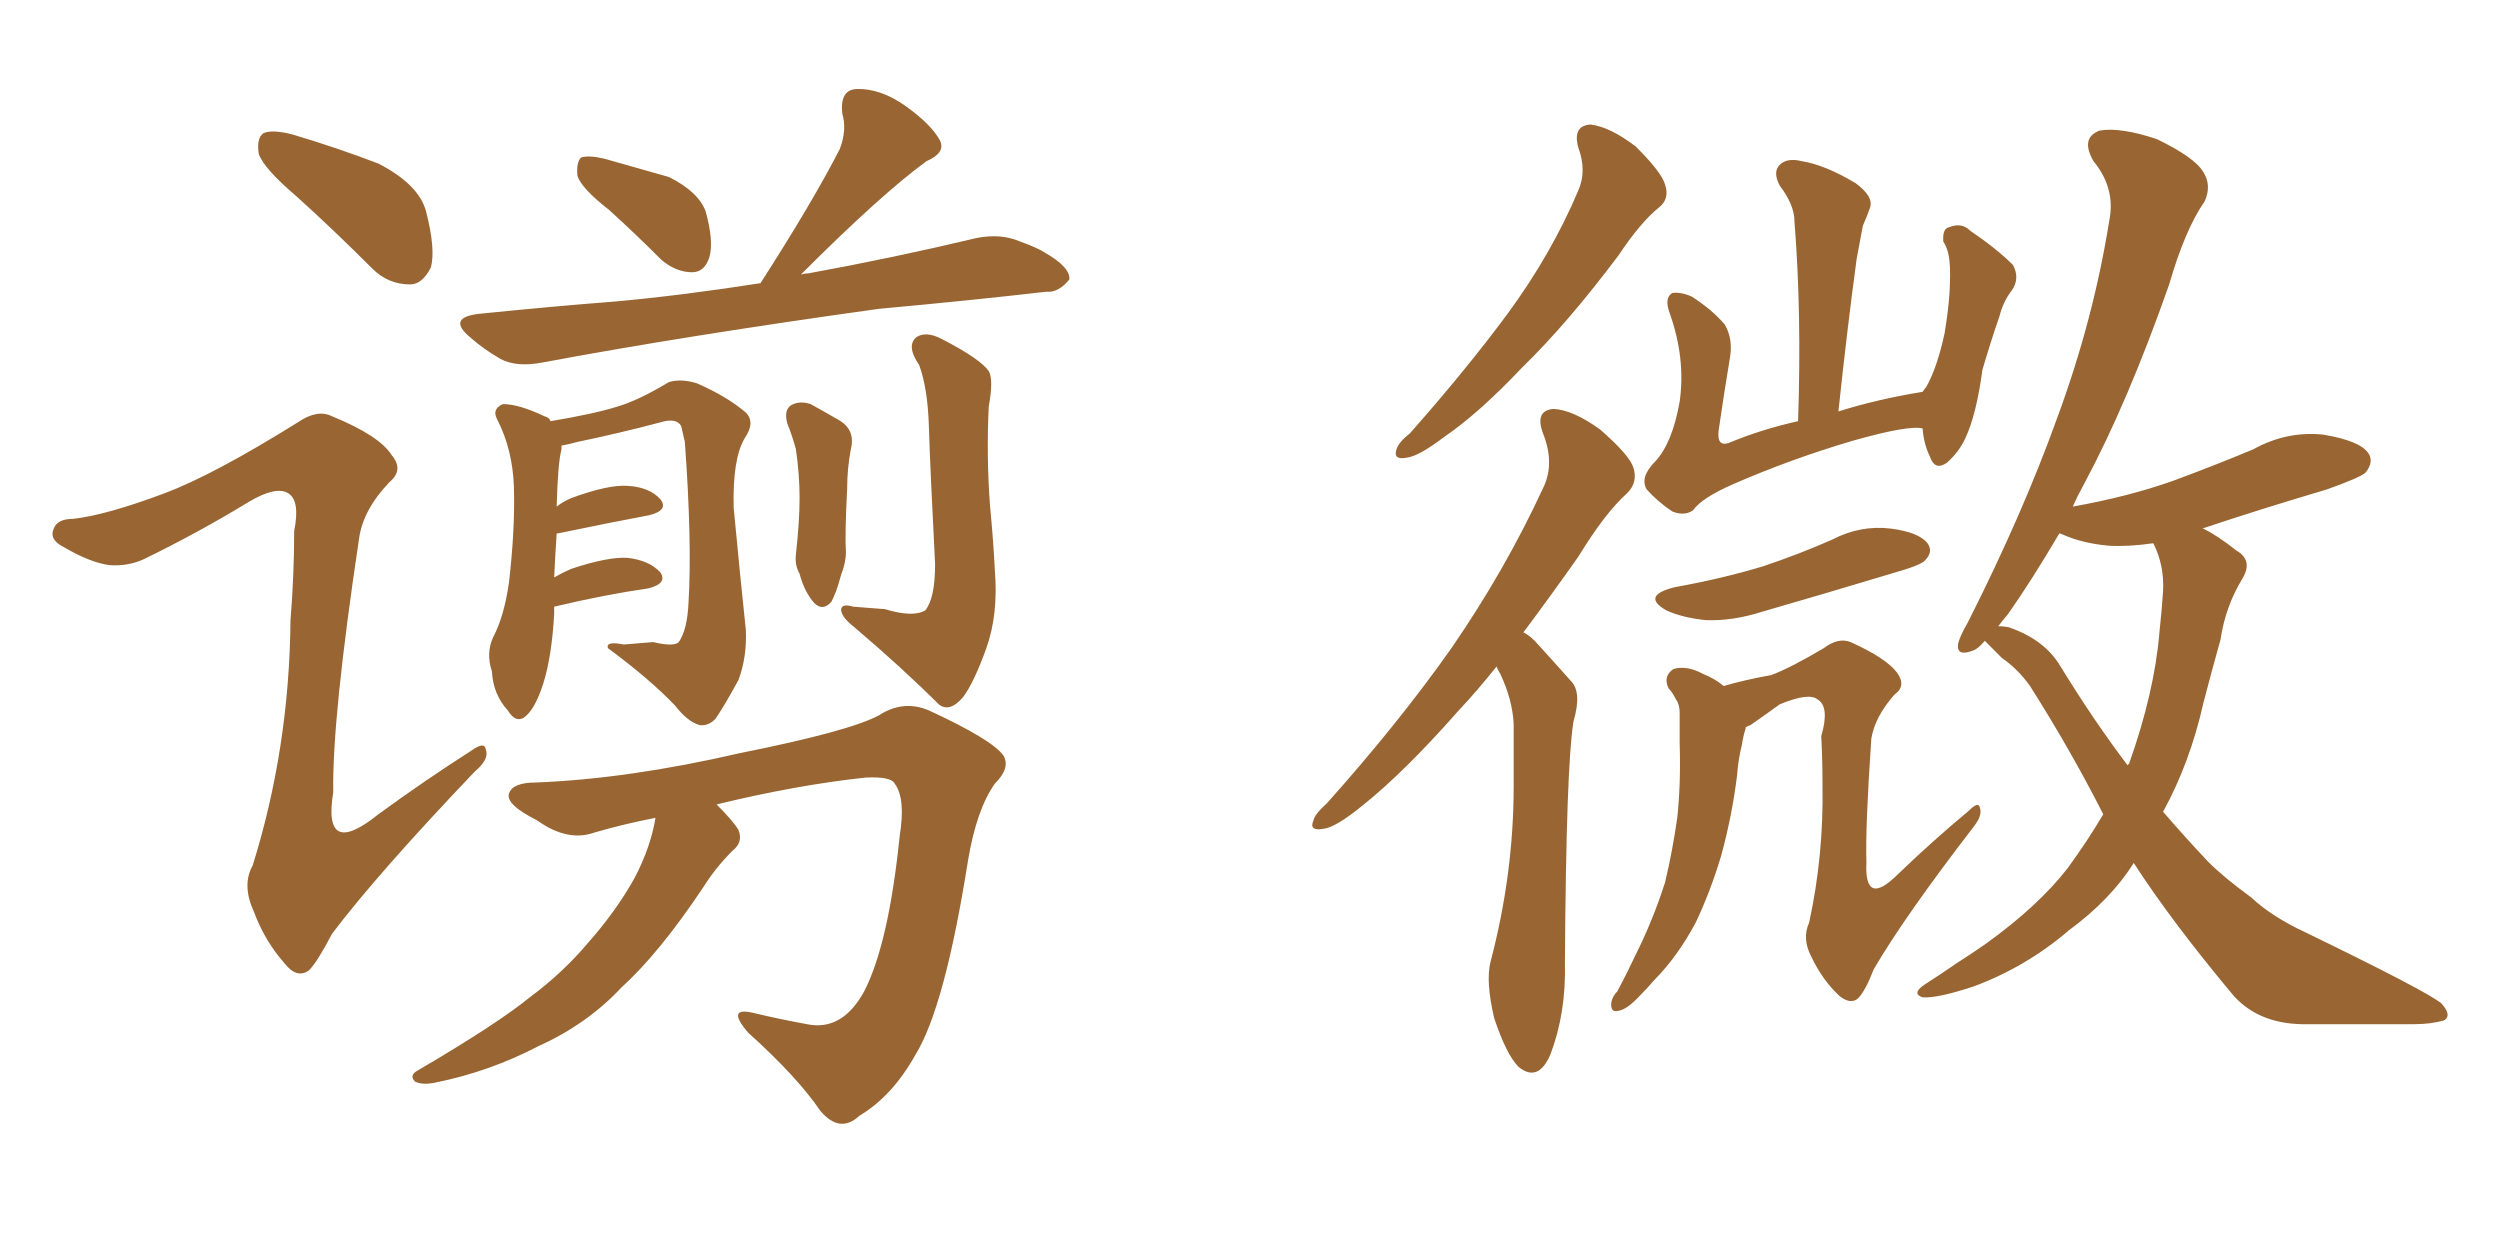 <svg xmlns="http://www.w3.org/2000/svg" xmlns:xlink="http://www.w3.org/1999/xlink" width="300" height="150"><path fill="#996633" padding="10" d="M35.60 23.58L35.60 23.58Q31.64 20.21 31.05 18.46L31.05 18.46Q30.76 16.55 31.64 15.97L31.64 15.97Q32.67 15.53 35.01 16.11L35.01 16.11Q40.43 17.72 45.41 19.63L45.41 19.63Q50.24 22.12 51.12 25.34L51.12 25.34Q52.29 29.88 51.71 32.08L51.71 32.08Q50.68 34.13 49.22 34.13L49.22 34.13Q46.58 34.13 44.68 32.23L44.68 32.23Q39.99 27.54 35.60 23.58ZM19.78 59.18L19.78 59.18Q25.63 56.98 35.74 50.68L35.74 50.68Q38.09 49.07 39.84 49.95L39.84 49.95Q45.56 52.29 47.02 54.64L47.02 54.64Q48.49 56.40 46.73 57.86L46.73 57.86Q43.51 61.23 43.07 64.75L43.07 64.75Q39.84 86.28 39.99 95.07L39.99 95.07Q38.67 103.13 45.41 97.71L45.41 97.71Q50.83 93.75 56.54 90.09L56.54 90.09Q58.15 88.92 58.30 89.94L58.30 89.94Q58.74 91.11 56.98 92.58L56.98 92.58Q45.26 104.88 39.84 112.06L39.84 112.06Q38.09 115.43 37.06 116.46L37.06 116.46Q35.60 117.48 34.13 115.58L34.13 115.58Q31.79 112.94 30.47 109.42L30.47 109.42Q29.00 106.20 30.32 103.86L30.32 103.86Q34.72 89.79 34.86 74.41L34.86 74.41Q35.30 68.99 35.30 63.72L35.30 63.72Q36.04 60.06 34.57 59.18L34.57 59.18Q33.11 58.30 29.88 60.21L29.88 60.21Q23.88 63.87 17.29 67.09L17.29 67.09Q15.38 67.97 13.18 67.82L13.18 67.82Q10.84 67.53 7.62 65.63L7.62 65.63Q5.86 64.75 6.45 63.43L6.45 63.43Q6.88 62.26 8.79 62.26L8.79 62.26Q12.74 61.82 19.78 59.18ZM73.10 25.20L73.10 25.20Q69.73 22.56 69.29 21.09L69.29 21.09Q69.14 19.48 69.73 18.90L69.73 18.90Q70.61 18.60 72.51 19.04L72.51 19.04Q76.61 20.21 80.27 21.24L80.27 21.24Q83.79 23.00 84.67 25.34L84.67 25.34Q85.69 29.00 85.11 30.91L85.11 30.91Q84.52 32.67 83.06 32.67L83.06 32.67Q81.15 32.67 79.39 31.20L79.39 31.20Q76.17 27.98 73.10 25.20ZM91.26 33.98L91.26 33.98Q97.56 24.17 100.78 17.87L100.78 17.87Q101.66 15.53 101.07 13.62L101.07 13.62Q100.78 10.84 102.69 10.69L102.69 10.69Q105.62 10.55 108.69 12.74L108.69 12.74Q111.77 14.94 112.79 16.85L112.79 16.85Q113.53 18.31 111.18 19.34L111.18 19.34Q105.76 23.29 96.09 32.96L96.09 32.96Q96.53 32.81 96.97 32.81L96.97 32.81Q107.37 30.91 117.19 28.56L117.19 28.56Q120.12 27.98 122.46 29.00L122.46 29.00Q124.51 29.74 125.39 30.32L125.39 30.32Q128.47 32.08 128.32 33.54L128.32 33.54Q127.00 35.16 125.54 35.01L125.54 35.01Q116.60 36.04 105.47 37.06L105.47 37.06Q82.32 40.28 65.04 43.51L65.04 43.51Q61.96 44.09 60.06 43.07L60.06 43.07Q58.01 41.89 56.54 40.58L56.54 40.58Q53.47 38.09 57.57 37.65L57.57 37.65Q66.21 36.77 73.83 36.18L73.83 36.18Q81.88 35.45 91.26 33.98ZM66.50 72.80L66.50 72.80Q66.50 73.10 66.50 73.68L66.50 73.68Q66.21 78.81 65.19 82.03L65.19 82.03Q64.16 85.25 62.84 86.13L62.84 86.13Q61.82 86.72 60.94 85.25L60.94 85.25Q59.18 83.35 59.03 80.57L59.03 80.57Q58.30 78.37 59.18 76.46L59.18 76.46Q60.50 73.97 61.08 69.87L61.08 69.87Q61.82 63.43 61.67 58.45L61.67 58.45Q61.52 53.91 59.62 50.24L59.62 50.24Q59.03 49.07 60.35 48.49L60.35 48.49Q62.26 48.49 65.33 49.95L65.33 49.95Q65.92 50.10 66.06 50.54L66.06 50.54Q71.34 49.66 74.12 48.78L74.12 48.78Q76.61 48.05 80.27 45.85L80.27 45.85Q81.74 45.41 83.64 46.00L83.64 46.00Q87.30 47.61 89.50 49.51L89.50 49.51Q90.67 50.68 89.36 52.59L89.36 52.59Q87.89 55.08 88.04 60.94L88.04 60.94Q88.92 70.17 89.50 75.59L89.50 75.59Q89.65 78.81 88.62 81.59L88.62 81.59Q86.87 84.81 85.84 86.28L85.84 86.28Q84.96 87.16 83.94 87.01L83.94 87.01Q82.47 86.57 81.01 84.67L81.01 84.67Q77.93 81.45 72.95 77.78L72.95 77.78Q72.66 76.90 74.85 77.34L74.85 77.34Q76.61 77.20 78.37 77.05L78.37 77.05Q80.86 77.64 81.45 77.05L81.45 77.05Q82.47 75.59 82.62 72.36L82.62 72.36Q83.06 65.04 82.18 53.03L82.18 53.03Q81.88 51.71 81.74 51.12L81.74 51.12Q81.15 50.10 79.25 50.68L79.25 50.68Q74.27 52.00 69.29 53.03L69.29 53.03Q68.26 53.32 67.38 53.47L67.38 53.47Q67.38 53.76 67.38 53.91L67.38 53.91Q66.94 55.52 66.80 60.79L66.80 60.79Q67.53 60.21 68.55 59.77L68.55 59.77Q72.95 58.15 75.29 58.30L75.29 58.30Q77.93 58.45 79.25 59.91L79.25 59.91Q80.27 61.23 77.93 61.82L77.93 61.82Q73.24 62.70 66.94 64.01L66.94 64.01Q66.94 64.01 66.80 64.01L66.80 64.01Q66.65 66.21 66.50 69.29L66.50 69.29Q67.53 68.70 68.55 68.26L68.55 68.26Q72.95 66.80 75.29 66.94L75.29 66.94Q77.93 67.24 79.25 68.70L79.25 68.70Q80.13 70.02 77.78 70.61L77.78 70.61Q72.66 71.34 66.50 72.80ZM94.48 50.83L94.48 50.83Q94.04 49.22 94.92 48.63L94.92 48.63Q95.95 48.05 97.27 48.49L97.27 48.49Q98.88 49.37 100.63 50.39L100.63 50.39Q102.69 51.56 102.10 53.91L102.10 53.91Q101.66 56.25 101.66 58.59L101.66 58.59Q101.37 64.31 101.51 66.21L101.51 66.21Q101.51 67.53 100.93 68.99L100.93 68.99Q100.34 71.19 99.76 72.22L99.76 72.22Q98.73 73.39 97.71 72.36L97.71 72.36Q96.53 71.04 95.95 68.85L95.95 68.85Q95.36 67.82 95.51 66.50L95.51 66.50Q95.95 62.55 95.95 59.77L95.95 59.77Q95.95 56.98 95.51 53.91L95.51 53.91Q95.07 52.29 94.48 50.83ZM106.20 73.10L106.20 73.10Q109.57 74.12 111.04 73.24L111.04 73.24Q112.21 71.78 112.21 67.68L112.21 67.68Q111.62 56.25 111.47 51.27L111.47 51.27Q111.33 46.58 110.30 43.80L110.30 43.80Q108.69 41.46 110.01 40.43L110.01 40.43Q111.18 39.70 113.09 40.72L113.09 40.72Q117.63 43.07 118.65 44.53L118.65 44.53Q119.24 45.56 118.65 48.78L118.65 48.78Q118.36 54.79 118.80 60.64L118.80 60.64Q119.24 65.33 119.38 68.41L119.38 68.41Q119.82 73.68 118.36 77.78L118.36 77.78Q116.89 81.88 115.58 83.64L115.58 83.64Q113.96 85.55 112.65 84.52L112.65 84.52Q108.25 80.13 102.39 75.15L102.39 75.15Q101.07 74.12 100.93 73.24L100.93 73.24Q100.93 72.36 102.39 72.80L102.39 72.80Q104.44 72.95 106.20 73.10ZM78.66 98.14L78.66 98.14L78.66 98.14Q74.85 98.88 71.34 99.90L71.34 99.90Q68.12 101.07 64.45 98.44L64.45 98.44Q60.64 96.53 61.08 95.21L61.08 95.21Q61.52 93.90 64.31 93.90L64.31 93.90Q75.44 93.46 88.77 90.38L88.77 90.38Q101.95 87.74 105.47 85.84L105.47 85.84Q108.40 83.94 111.47 85.25L111.47 85.25Q119.09 88.77 120.41 90.67L120.41 90.67Q121.29 92.14 119.38 94.04L119.38 94.04Q117.19 97.12 116.16 103.27L116.16 103.27Q113.38 120.85 109.86 126.56L109.86 126.56Q107.08 131.54 103.13 133.89L103.13 133.89Q100.78 136.08 98.44 133.30L98.44 133.30Q95.65 129.20 89.79 123.93L89.79 123.93Q87.01 120.70 90.53 121.58L90.53 121.58Q93.60 122.31 96.83 122.90L96.83 122.90Q101.07 123.78 103.71 118.95L103.71 118.95Q106.64 113.23 107.96 100.34L107.96 100.34Q108.69 95.80 107.37 94.04L107.37 94.04Q106.93 93.16 103.86 93.31L103.86 93.31Q95.65 94.19 85.99 96.53L85.99 96.53Q88.04 98.58 88.62 99.61L88.62 99.61Q89.21 101.07 87.89 102.10L87.89 102.10Q85.84 104.15 84.38 106.49L84.38 106.49Q79.10 114.40 74.56 118.51L74.56 118.51Q70.46 122.90 64.60 125.54L64.60 125.54Q58.74 128.61 52.15 129.93L52.15 129.93Q50.68 130.22 49.80 129.79L49.80 129.79Q49.07 129.05 50.10 128.47L50.10 128.47Q59.62 122.90 63.57 119.68L63.57 119.68Q67.53 116.75 70.61 113.09L70.61 113.09Q73.97 109.28 76.17 105.32L76.17 105.32Q78.08 101.66 78.66 98.14ZM189.40 17.72L189.40 17.72Q188.67 15.09 190.87 14.94L190.87 14.94Q193.21 15.23 196.29 17.58L196.29 17.58Q199.37 20.65 199.80 22.12L199.80 22.12Q200.39 23.88 199.07 24.90L199.07 24.90Q196.88 26.66 194.24 30.62L194.24 30.62Q188.09 38.82 182.67 44.09L182.67 44.09Q177.39 49.66 173.29 52.44L173.29 52.44Q170.21 54.79 168.75 54.93L168.75 54.93Q167.14 55.22 167.58 53.91L167.58 53.91Q167.87 53.03 169.19 52.00L169.19 52.00Q175.93 44.38 180.91 37.65L180.91 37.65Q186.18 30.47 189.40 22.85L189.40 22.85Q190.43 20.51 189.40 17.72ZM179.59 79.98L179.59 79.98Q177.25 82.91 175.05 85.25L175.05 85.25Q168.46 92.72 163.48 96.68L163.48 96.68Q160.25 99.32 158.79 99.46L158.79 99.46Q157.03 99.76 157.62 98.44L157.62 98.44Q157.76 97.71 159.23 96.39L159.23 96.39Q167.87 86.72 174.17 77.78L174.17 77.78Q180.62 68.41 185.16 58.59L185.16 58.59Q186.62 55.66 185.16 52.00L185.16 52.00Q184.13 49.22 186.47 49.07L186.47 49.07Q188.82 49.22 192.04 51.56L192.04 51.56Q195.56 54.64 196.00 56.10L196.00 56.10Q196.58 57.86 195.26 59.18L195.26 59.18Q192.63 61.52 189.40 66.80L189.40 66.80Q185.89 71.78 182.81 75.88L182.81 75.88Q183.69 76.32 184.57 77.34L184.57 77.34Q186.18 79.10 188.53 81.74L188.53 81.74Q189.84 83.06 188.82 86.57L188.82 86.57Q187.94 91.85 187.79 115.58L187.79 115.58Q187.94 121.58 186.04 126.56L186.04 126.56Q184.57 129.93 182.23 128.03L182.23 128.03Q180.76 126.56 179.30 122.17L179.30 122.17Q178.27 117.77 178.86 115.43L178.86 115.43Q181.64 104.88 181.64 94.34L181.64 94.34Q181.64 90.82 181.64 86.87L181.64 86.87Q181.49 83.94 180.03 80.86L180.03 80.86Q179.74 80.42 179.59 79.98ZM230.71 51.42L230.71 51.42Q229.10 50.98 222.36 52.88L222.36 52.88Q214.89 55.08 207.86 58.15L207.86 58.15Q204.20 59.77 203.17 61.23L203.17 61.23Q202.15 61.96 200.68 61.38L200.68 61.38Q198.93 60.21 197.61 58.74L197.61 58.74Q196.73 57.28 198.63 55.37L198.63 55.37Q200.68 53.17 201.56 48.19L201.56 48.19Q202.29 43.07 200.39 37.65L200.39 37.65Q199.66 35.74 200.68 35.16L200.68 35.16Q201.71 35.01 203.03 35.60L203.03 35.60Q205.52 37.21 206.98 38.96L206.98 38.96Q208.01 40.72 207.57 43.07L207.57 43.07Q206.84 47.46 206.25 51.56L206.25 51.56Q205.96 53.61 207.42 53.17L207.42 53.17Q211.23 51.56 215.77 50.54L215.77 50.54Q216.21 37.50 215.33 26.51L215.33 26.51Q215.33 24.61 213.57 22.27L213.57 22.27Q212.70 20.65 213.57 19.78L213.57 19.78Q214.45 18.90 216.21 19.34L216.21 19.34Q218.99 19.78 222.66 21.97L222.66 21.97Q224.85 23.58 224.41 24.90L224.41 24.90Q224.12 25.78 223.54 27.10L223.54 27.10Q223.24 28.71 222.80 31.05L222.80 31.05Q221.63 39.70 220.61 49.37L220.61 49.37Q225.29 47.90 230.71 47.02L230.71 47.02Q231.01 46.58 231.15 46.44L231.15 46.44Q232.47 44.09 233.35 39.99L233.35 39.99Q233.79 37.35 233.94 35.16L233.94 35.16Q234.08 32.67 233.94 31.35L233.94 31.35Q233.79 29.88 233.20 29.00L233.20 29.00Q233.06 27.39 233.94 27.25L233.94 27.25Q235.40 26.66 236.43 27.69L236.43 27.69Q239.65 29.88 241.55 31.79L241.55 31.79Q242.43 33.40 241.41 34.86L241.41 34.86Q240.38 36.18 239.94 37.94L239.94 37.94Q238.92 40.87 237.89 44.38L237.89 44.38Q237.16 49.80 235.84 52.59L235.84 52.59Q235.11 54.20 233.64 55.52L233.64 55.52Q232.18 56.54 231.59 54.79L231.59 54.79Q230.86 53.32 230.71 51.42ZM200.98 70.46L200.98 70.46Q206.69 69.43 211.52 67.97L211.52 67.97Q215.92 66.50 219.87 64.75L219.87 64.75Q223.24 62.99 226.90 63.43L226.90 63.43Q230.27 63.87 231.30 65.19L231.30 65.19Q232.03 66.21 231.01 67.24L231.01 67.24Q230.57 67.82 226.90 68.85L226.90 68.85Q219.14 71.19 211.52 73.39L211.52 73.39Q207.86 74.56 204.64 74.41L204.64 74.41Q201.86 74.12 199.95 73.24L199.95 73.24Q196.88 71.48 200.98 70.46ZM209.47 87.30L209.47 87.30Q209.47 87.30 209.47 87.45L209.47 87.45Q209.18 88.33 209.03 89.36L209.03 89.36Q208.59 91.11 208.45 93.02L208.45 93.02Q207.86 97.85 206.54 102.69L206.54 102.69Q205.22 107.08 203.47 110.74L203.47 110.74Q201.27 114.84 198.49 117.63L198.49 117.63Q197.75 118.51 196.88 119.38L196.88 119.38Q195.26 121.14 194.24 121.29L194.24 121.29Q193.21 121.58 193.36 120.26L193.36 120.26Q193.51 119.53 194.09 118.95L194.09 118.95Q195.26 116.75 196.29 114.55L196.29 114.55Q198.34 110.45 199.80 105.91L199.80 105.91Q200.68 102.25 201.27 98.14L201.27 98.14Q201.71 94.04 201.56 89.21L201.56 89.21Q201.56 87.30 201.56 85.55L201.56 85.55Q201.56 84.52 201.12 83.94L201.12 83.94Q200.68 83.06 200.24 82.62L200.24 82.62Q199.51 81.15 200.83 80.27L200.83 80.27Q202.44 79.83 204.35 80.86L204.35 80.86Q205.81 81.45 206.84 82.32L206.84 82.32Q209.33 81.59 212.55 81.01L212.55 81.01Q214.89 80.13 218.85 77.78L218.85 77.78Q220.61 76.46 222.07 77.05L222.07 77.05Q226.32 78.96 227.64 80.71L227.64 80.71Q228.81 82.32 227.34 83.35L227.34 83.35Q225 85.99 224.56 88.62L224.56 88.62Q223.83 99.32 223.97 103.42L223.97 103.42Q223.68 108.98 227.78 104.88L227.78 104.88Q231.88 100.93 236.28 97.27L236.28 97.27Q237.45 96.09 237.60 96.97L237.60 96.97Q237.89 97.85 236.87 99.17L236.87 99.17Q228.52 110.01 224.85 116.31L224.85 116.31Q223.83 118.95 222.95 119.82L222.95 119.82Q222.07 120.56 220.75 119.53L220.75 119.53Q218.70 117.63 217.38 114.84L217.38 114.84Q216.21 112.65 217.09 110.74L217.09 110.74Q218.85 102.69 218.70 94.19L218.70 94.19Q218.70 91.11 218.55 88.33L218.55 88.33Q219.58 84.81 218.12 83.94L218.12 83.94Q217.09 83.06 213.57 84.52L213.57 84.52Q211.96 85.69 210.06 87.01L210.06 87.01Q209.62 87.16 209.47 87.30ZM256.05 103.56L256.05 103.56Q253.27 107.96 248.29 111.62L248.29 111.62Q243.16 116.02 236.87 118.36L236.87 118.36Q232.47 119.82 230.71 119.68L230.71 119.68Q229.39 119.24 230.86 118.21L230.86 118.21Q232.91 116.89 234.81 115.58L234.81 115.58Q236.87 114.26 238.33 113.23L238.33 113.23Q244.63 108.69 248.14 104.15L248.14 104.15Q250.49 100.93 252.39 97.71L252.39 97.71Q248.44 89.94 243.60 82.32L243.60 82.32Q242.14 80.27 240.23 78.96L240.23 78.96Q239.50 78.22 238.62 77.34L238.62 77.34Q238.33 77.05 238.18 76.90L238.18 76.90Q237.30 77.93 236.72 78.08L236.72 78.08Q234.81 78.81 234.96 77.34L234.96 77.34Q235.11 76.46 236.13 74.71L236.13 74.71Q242.72 61.67 246.83 50.24L246.83 50.24Q251.22 38.38 253.13 26.37L253.13 26.37Q253.86 22.56 251.22 19.34L251.22 19.34Q249.61 16.55 251.95 15.67L251.95 15.67Q254.44 15.23 258.84 16.70L258.84 16.70Q263.38 18.90 264.40 20.65L264.40 20.65Q265.43 22.27 264.55 24.17L264.55 24.17Q262.21 27.54 260.30 34.13L260.30 34.13Q255.32 48.34 250.05 58.15L250.05 58.15Q249.32 59.47 248.73 60.79L248.73 60.79Q255.32 59.62 260.74 57.71L260.74 57.71Q265.87 55.81 270.41 53.91L270.41 53.91Q274.37 51.71 278.76 52.15L278.76 52.15Q283.15 52.88 284.18 54.35L284.18 54.35Q284.91 55.37 283.89 56.69L283.89 56.69Q283.30 57.28 279.20 58.74L279.20 58.74Q271.29 61.08 264.26 63.43L264.26 63.43Q264.40 63.43 264.40 63.43L264.40 63.43Q266.16 64.31 268.36 66.06L268.36 66.06Q270.41 67.24 269.09 69.43L269.09 69.43Q267.04 72.80 266.46 76.76L266.46 76.76Q265.43 80.42 264.40 84.38L264.40 84.38Q262.79 91.55 259.57 97.41L259.57 97.41Q262.35 100.63 264.99 103.42L264.99 103.42Q266.89 105.32 270.12 107.67L270.12 107.67Q272.61 110.01 276.71 111.91L276.71 111.91Q291.21 118.95 292.97 120.41L292.97 120.41Q294.29 121.88 293.26 122.46L293.26 122.46Q291.65 122.90 289.75 122.90L289.75 122.90Q284.47 122.90 277.00 122.90L277.00 122.90Q271.29 123.05 268.07 119.53L268.07 119.53Q260.60 110.60 256.05 103.56ZM247.27 79.98L247.27 79.98L247.27 79.98Q251.22 86.43 255.32 91.85L255.32 91.85Q255.32 91.70 255.47 91.70L255.47 91.70Q258.54 83.06 259.13 75.88L259.13 75.88Q259.42 73.24 259.57 70.90L259.57 70.90Q259.72 67.82 258.40 65.19L258.40 65.19Q255.32 65.63 252.98 65.48L252.98 65.48Q249.90 65.19 247.56 64.16L247.56 64.16Q247.27 64.01 247.12 64.01L247.12 64.01Q243.75 69.73 240.97 73.68L240.97 73.68Q240.23 74.56 239.79 75.15L239.79 75.15Q240.53 75.15 241.11 75.29L241.11 75.29Q245.36 76.76 247.27 79.98Z"/></svg>